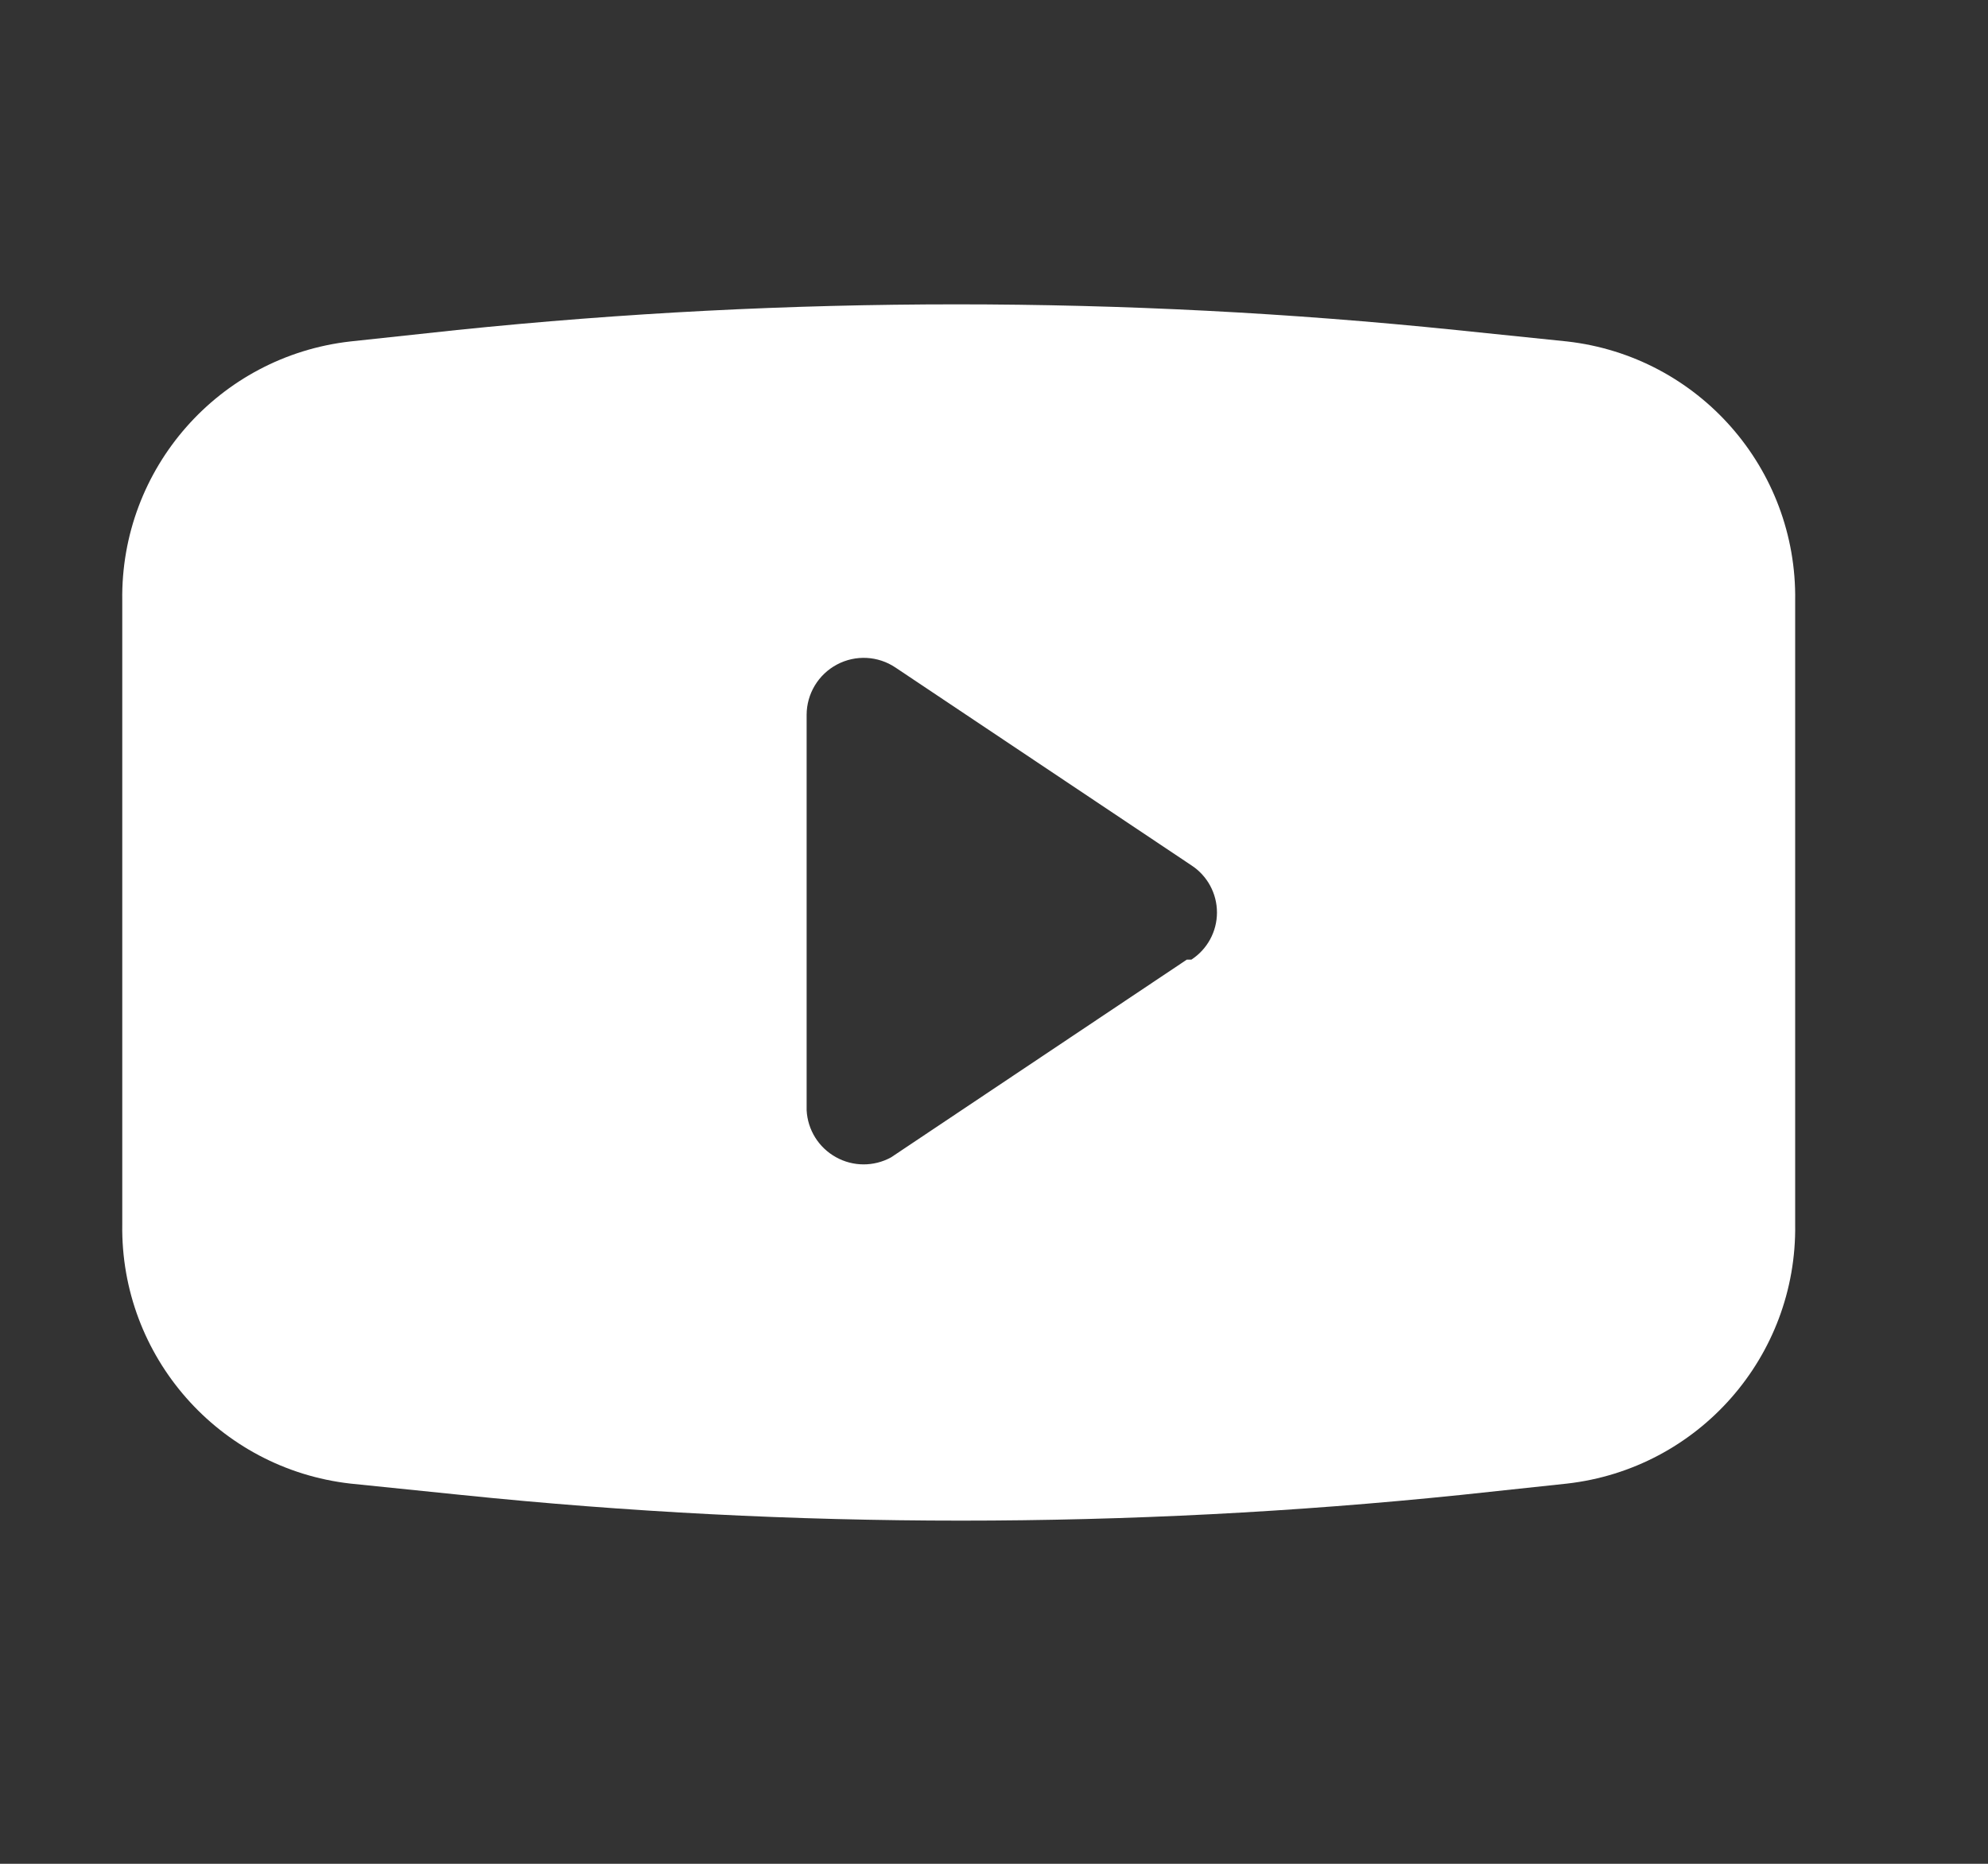 <?xml version="1.0" encoding="UTF-8"?> <svg xmlns="http://www.w3.org/2000/svg" width="32" height="30" viewBox="0 0 32 30" fill="none"><rect x="0" y="0" width="32" height="30" fill="#333333" stroke="none"/><g clip-path="url(#clip0_2044_559)"><g clip-path="url(#clip1_2044_559)"><path fill-rule="evenodd" clip-rule="evenodd" d="M23.437 5.312L25.224 5.496C27.34 5.735 28.928 7.54 28.896 9.669V19.706C28.928 21.835 27.34 23.64 25.224 23.88L23.511 24.063C18.164 24.614 12.774 24.614 7.427 24.063L5.64 23.88C3.525 23.64 1.936 21.835 1.968 19.706V9.669C1.936 7.54 3.525 5.735 5.64 5.496L7.354 5.312C12.701 4.761 18.09 4.761 23.437 5.312ZM14.343 18.629L19.104 15.446H19.178C19.434 15.279 19.589 14.994 19.589 14.688C19.589 14.381 19.434 14.096 19.178 13.929L14.416 10.746C14.135 10.556 13.772 10.537 13.473 10.696C13.173 10.855 12.985 11.166 12.984 11.505V17.87C13 18.186 13.177 18.471 13.454 18.625C13.73 18.78 14.066 18.781 14.343 18.629Z" fill="white"></path></g></g><defs><clipPath id="clip0_2044_559"><rect width="31" height="30" fill="white" transform="translate(0.328)"></rect></clipPath><clipPath id="clip1_2044_559"><rect width="30.875" height="29.375" fill="white" transform="translate(0.328)"></rect></clipPath></defs></svg> 